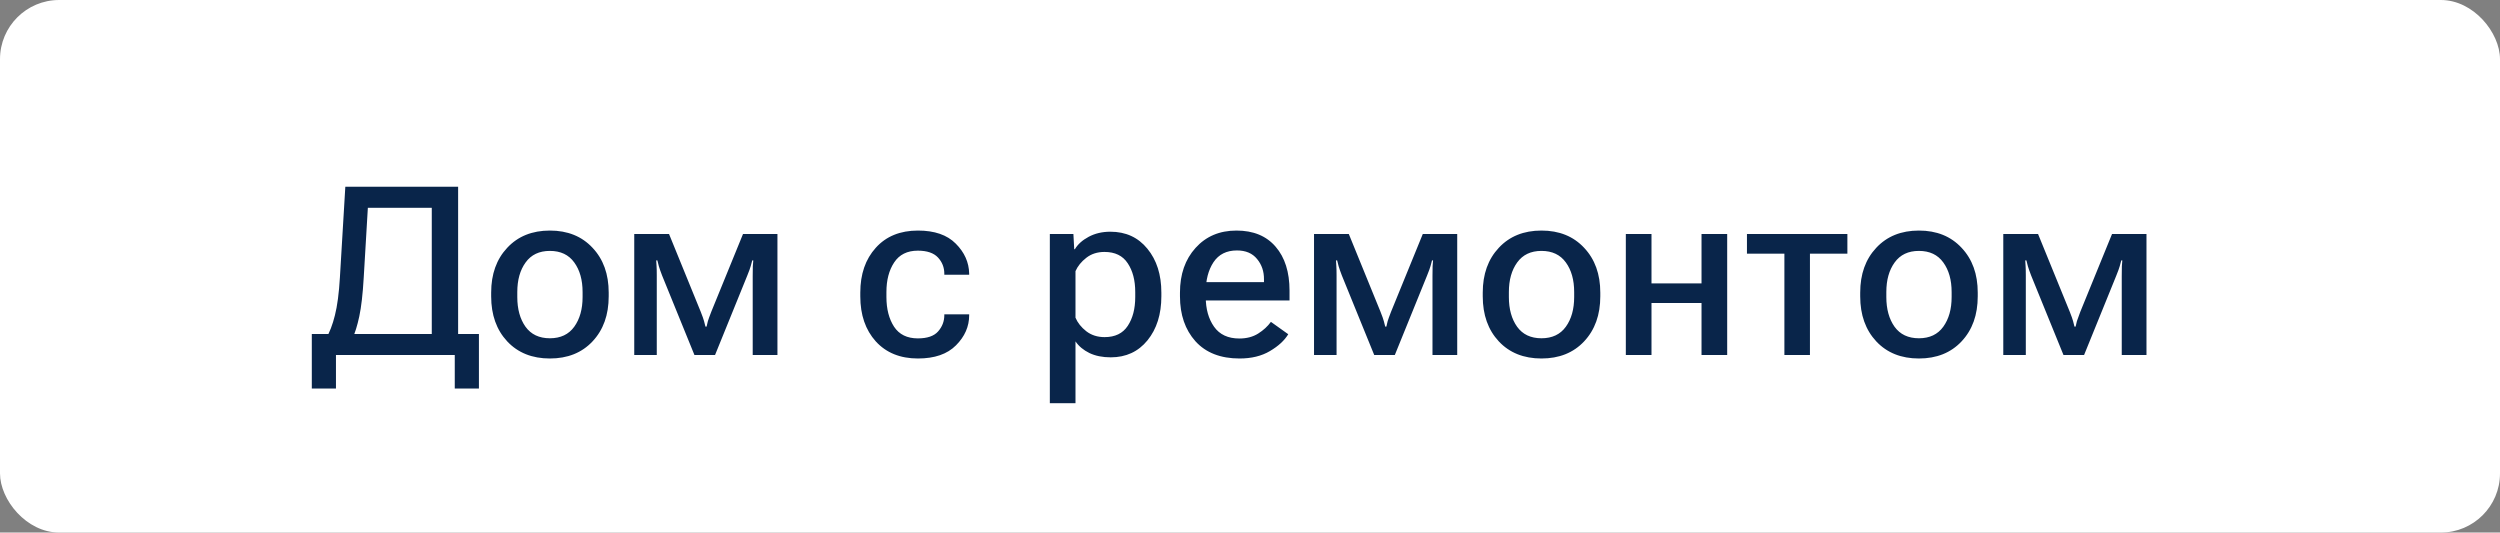 <?xml version="1.0" encoding="UTF-8"?> <svg xmlns="http://www.w3.org/2000/svg" width="169" height="36" viewBox="0 0 169 36" fill="none"><rect x="0" y="0" width="169" height="36" fill="#808080" stroke="none"/> <rect width="169" height="36" rx="4" fill="white"></rect> <path d="M30.742 26.266V24H22.711V26.266H21.078V22.578H32.375V26.266H30.742ZM23.344 12.625H30.969V24H29.188V14.047H24.867L24.586 18.789C24.523 19.883 24.424 20.747 24.289 21.383C24.154 22.013 23.995 22.523 23.812 22.914H22.023C22.279 22.482 22.484 21.948 22.641 21.312C22.802 20.677 22.914 19.828 22.977 18.766L23.344 12.625ZM33.203 20.031V19.781C33.203 18.531 33.565 17.521 34.289 16.75C35.013 15.974 35.974 15.586 37.172 15.586C38.37 15.586 39.331 15.974 40.055 16.75C40.784 17.521 41.148 18.531 41.148 19.781V20.031C41.148 21.287 40.784 22.302 40.055 23.078C39.331 23.849 38.37 24.234 37.172 24.234C35.974 24.234 35.013 23.849 34.289 23.078C33.565 22.302 33.203 21.287 33.203 20.031ZM34.969 19.742V20.078C34.969 20.896 35.154 21.565 35.523 22.086C35.898 22.607 36.448 22.867 37.172 22.867C37.896 22.867 38.445 22.607 38.82 22.086C39.195 21.565 39.383 20.896 39.383 20.078V19.742C39.383 18.924 39.195 18.258 38.82 17.742C38.445 17.221 37.896 16.961 37.172 16.961C36.453 16.961 35.906 17.221 35.531 17.742C35.156 18.258 34.969 18.924 34.969 19.742ZM42.875 24V15.82H45.227L47.367 21.07C47.487 21.372 47.562 21.586 47.594 21.711C47.63 21.831 47.661 21.953 47.688 22.078H47.766C47.792 21.953 47.82 21.831 47.852 21.711C47.888 21.591 47.964 21.383 48.078 21.086L50.227 15.82H52.555V24H50.883V18.664C50.883 18.357 50.885 18.133 50.891 17.992C50.901 17.846 50.911 17.716 50.922 17.602H50.852C50.82 17.716 50.786 17.844 50.75 17.984C50.714 18.12 50.633 18.341 50.508 18.648L48.336 24H46.945L44.758 18.625C44.654 18.354 44.581 18.146 44.539 18C44.497 17.849 44.464 17.716 44.438 17.602H44.359C44.37 17.716 44.378 17.844 44.383 17.984C44.393 18.12 44.398 18.331 44.398 18.617V24H42.875ZM58.156 20.031V19.781C58.156 18.531 58.505 17.521 59.203 16.75C59.901 15.974 60.852 15.586 62.055 15.586C63.175 15.586 64.026 15.88 64.609 16.469C65.198 17.057 65.5 17.732 65.516 18.492V18.57H63.836V18.508C63.836 18.081 63.693 17.713 63.406 17.406C63.12 17.099 62.667 16.945 62.047 16.945C61.328 16.945 60.794 17.211 60.445 17.742C60.096 18.268 59.922 18.935 59.922 19.742V20.078C59.922 20.885 60.094 21.555 60.438 22.086C60.786 22.612 61.323 22.875 62.047 22.875C62.682 22.875 63.138 22.719 63.414 22.406C63.695 22.088 63.836 21.721 63.836 21.305V21.25H65.516V21.312C65.516 22.073 65.219 22.75 64.625 23.344C64.037 23.938 63.18 24.234 62.055 24.234C60.857 24.234 59.906 23.849 59.203 23.078C58.505 22.302 58.156 21.287 58.156 20.031ZM70.969 27.258V15.82H72.562L72.617 16.844H72.664C72.857 16.516 73.167 16.237 73.594 16.008C74.021 15.779 74.51 15.664 75.062 15.664C76.104 15.664 76.938 16.047 77.562 16.812C78.193 17.578 78.508 18.568 78.508 19.781V20.031C78.508 21.245 78.195 22.237 77.57 23.008C76.945 23.773 76.117 24.156 75.086 24.156C74.534 24.156 74.055 24.06 73.648 23.867C73.242 23.669 72.927 23.406 72.703 23.078V27.258H70.969ZM72.703 21.477C72.849 21.82 73.091 22.125 73.43 22.391C73.773 22.656 74.188 22.789 74.672 22.789C75.38 22.789 75.901 22.537 76.234 22.031C76.573 21.521 76.742 20.87 76.742 20.078V19.742C76.742 18.951 76.573 18.302 76.234 17.797C75.901 17.287 75.378 17.031 74.664 17.031C74.18 17.031 73.768 17.164 73.43 17.43C73.096 17.69 72.854 17.99 72.703 18.328V21.477ZM79.766 20.031V19.781C79.766 18.542 80.117 17.534 80.82 16.758C81.523 15.977 82.445 15.586 83.586 15.586C84.727 15.586 85.609 15.95 86.234 16.68C86.859 17.404 87.172 18.393 87.172 19.648V20.312H80.867V19.07H85.445V18.891C85.451 18.349 85.294 17.888 84.977 17.508C84.664 17.122 84.211 16.93 83.617 16.93C82.914 16.93 82.385 17.195 82.031 17.727C81.682 18.258 81.508 18.93 81.508 19.742V20.07C81.508 20.883 81.695 21.555 82.07 22.086C82.445 22.617 83.016 22.883 83.781 22.883C84.276 22.883 84.701 22.771 85.055 22.547C85.409 22.323 85.695 22.06 85.914 21.758L87.086 22.594C86.826 23.021 86.412 23.401 85.844 23.734C85.281 24.068 84.599 24.234 83.797 24.234C82.51 24.234 81.516 23.846 80.812 23.07C80.115 22.289 79.766 21.276 79.766 20.031ZM88.828 24V15.82H91.18L93.32 21.07C93.44 21.372 93.516 21.586 93.547 21.711C93.583 21.831 93.615 21.953 93.641 22.078H93.719C93.745 21.953 93.773 21.831 93.805 21.711C93.841 21.591 93.917 21.383 94.031 21.086L96.18 15.82H98.508V24H96.836V18.664C96.836 18.357 96.838 18.133 96.844 17.992C96.854 17.846 96.865 17.716 96.875 17.602H96.805C96.773 17.716 96.74 17.844 96.703 17.984C96.667 18.12 96.586 18.341 96.461 18.648L94.289 24H92.898L90.711 18.625C90.607 18.354 90.534 18.146 90.492 18C90.451 17.849 90.417 17.716 90.391 17.602H90.312C90.323 17.716 90.331 17.844 90.336 17.984C90.346 18.12 90.352 18.331 90.352 18.617V24H88.828ZM100.234 20.031V19.781C100.234 18.531 100.596 17.521 101.32 16.75C102.044 15.974 103.005 15.586 104.203 15.586C105.401 15.586 106.362 15.974 107.086 16.75C107.815 17.521 108.18 18.531 108.18 19.781V20.031C108.18 21.287 107.815 22.302 107.086 23.078C106.362 23.849 105.401 24.234 104.203 24.234C103.005 24.234 102.044 23.849 101.32 23.078C100.596 22.302 100.234 21.287 100.234 20.031ZM102 19.742V20.078C102 20.896 102.185 21.565 102.555 22.086C102.93 22.607 103.479 22.867 104.203 22.867C104.927 22.867 105.477 22.607 105.852 22.086C106.227 21.565 106.414 20.896 106.414 20.078V19.742C106.414 18.924 106.227 18.258 105.852 17.742C105.477 17.221 104.927 16.961 104.203 16.961C103.484 16.961 102.938 17.221 102.562 17.742C102.188 18.258 102 18.924 102 19.742ZM109.906 15.82H111.641V19.156H115.023V15.82H116.758V24H115.023V20.484H111.641V24H109.906V15.82ZM118.094 17.148V15.82H124.883V17.148H122.352V24H120.625V17.148H118.094ZM125.75 20.031V19.781C125.75 18.531 126.112 17.521 126.836 16.75C127.56 15.974 128.521 15.586 129.719 15.586C130.917 15.586 131.878 15.974 132.602 16.75C133.331 17.521 133.695 18.531 133.695 19.781V20.031C133.695 21.287 133.331 22.302 132.602 23.078C131.878 23.849 130.917 24.234 129.719 24.234C128.521 24.234 127.56 23.849 126.836 23.078C126.112 22.302 125.75 21.287 125.75 20.031ZM127.516 19.742V20.078C127.516 20.896 127.701 21.565 128.07 22.086C128.445 22.607 128.995 22.867 129.719 22.867C130.443 22.867 130.992 22.607 131.367 22.086C131.742 21.565 131.93 20.896 131.93 20.078V19.742C131.93 18.924 131.742 18.258 131.367 17.742C130.992 17.221 130.443 16.961 129.719 16.961C129 16.961 128.453 17.221 128.078 17.742C127.703 18.258 127.516 18.924 127.516 19.742ZM135.422 24V15.82H137.773L139.914 21.07C140.034 21.372 140.109 21.586 140.141 21.711C140.177 21.831 140.208 21.953 140.234 22.078H140.312C140.339 21.953 140.367 21.831 140.398 21.711C140.435 21.591 140.51 21.383 140.625 21.086L142.773 15.82H145.102V24H143.43V18.664C143.43 18.357 143.432 18.133 143.438 17.992C143.448 17.846 143.458 17.716 143.469 17.602H143.398C143.367 17.716 143.333 17.844 143.297 17.984C143.26 18.12 143.18 18.341 143.055 18.648L140.883 24H139.492L137.305 18.625C137.201 18.354 137.128 18.146 137.086 18C137.044 17.849 137.01 17.716 136.984 17.602H136.906C136.917 17.716 136.924 17.844 136.93 17.984C136.94 18.12 136.945 18.331 136.945 18.617V24H135.422Z" fill="#09254A"></path> </svg> 